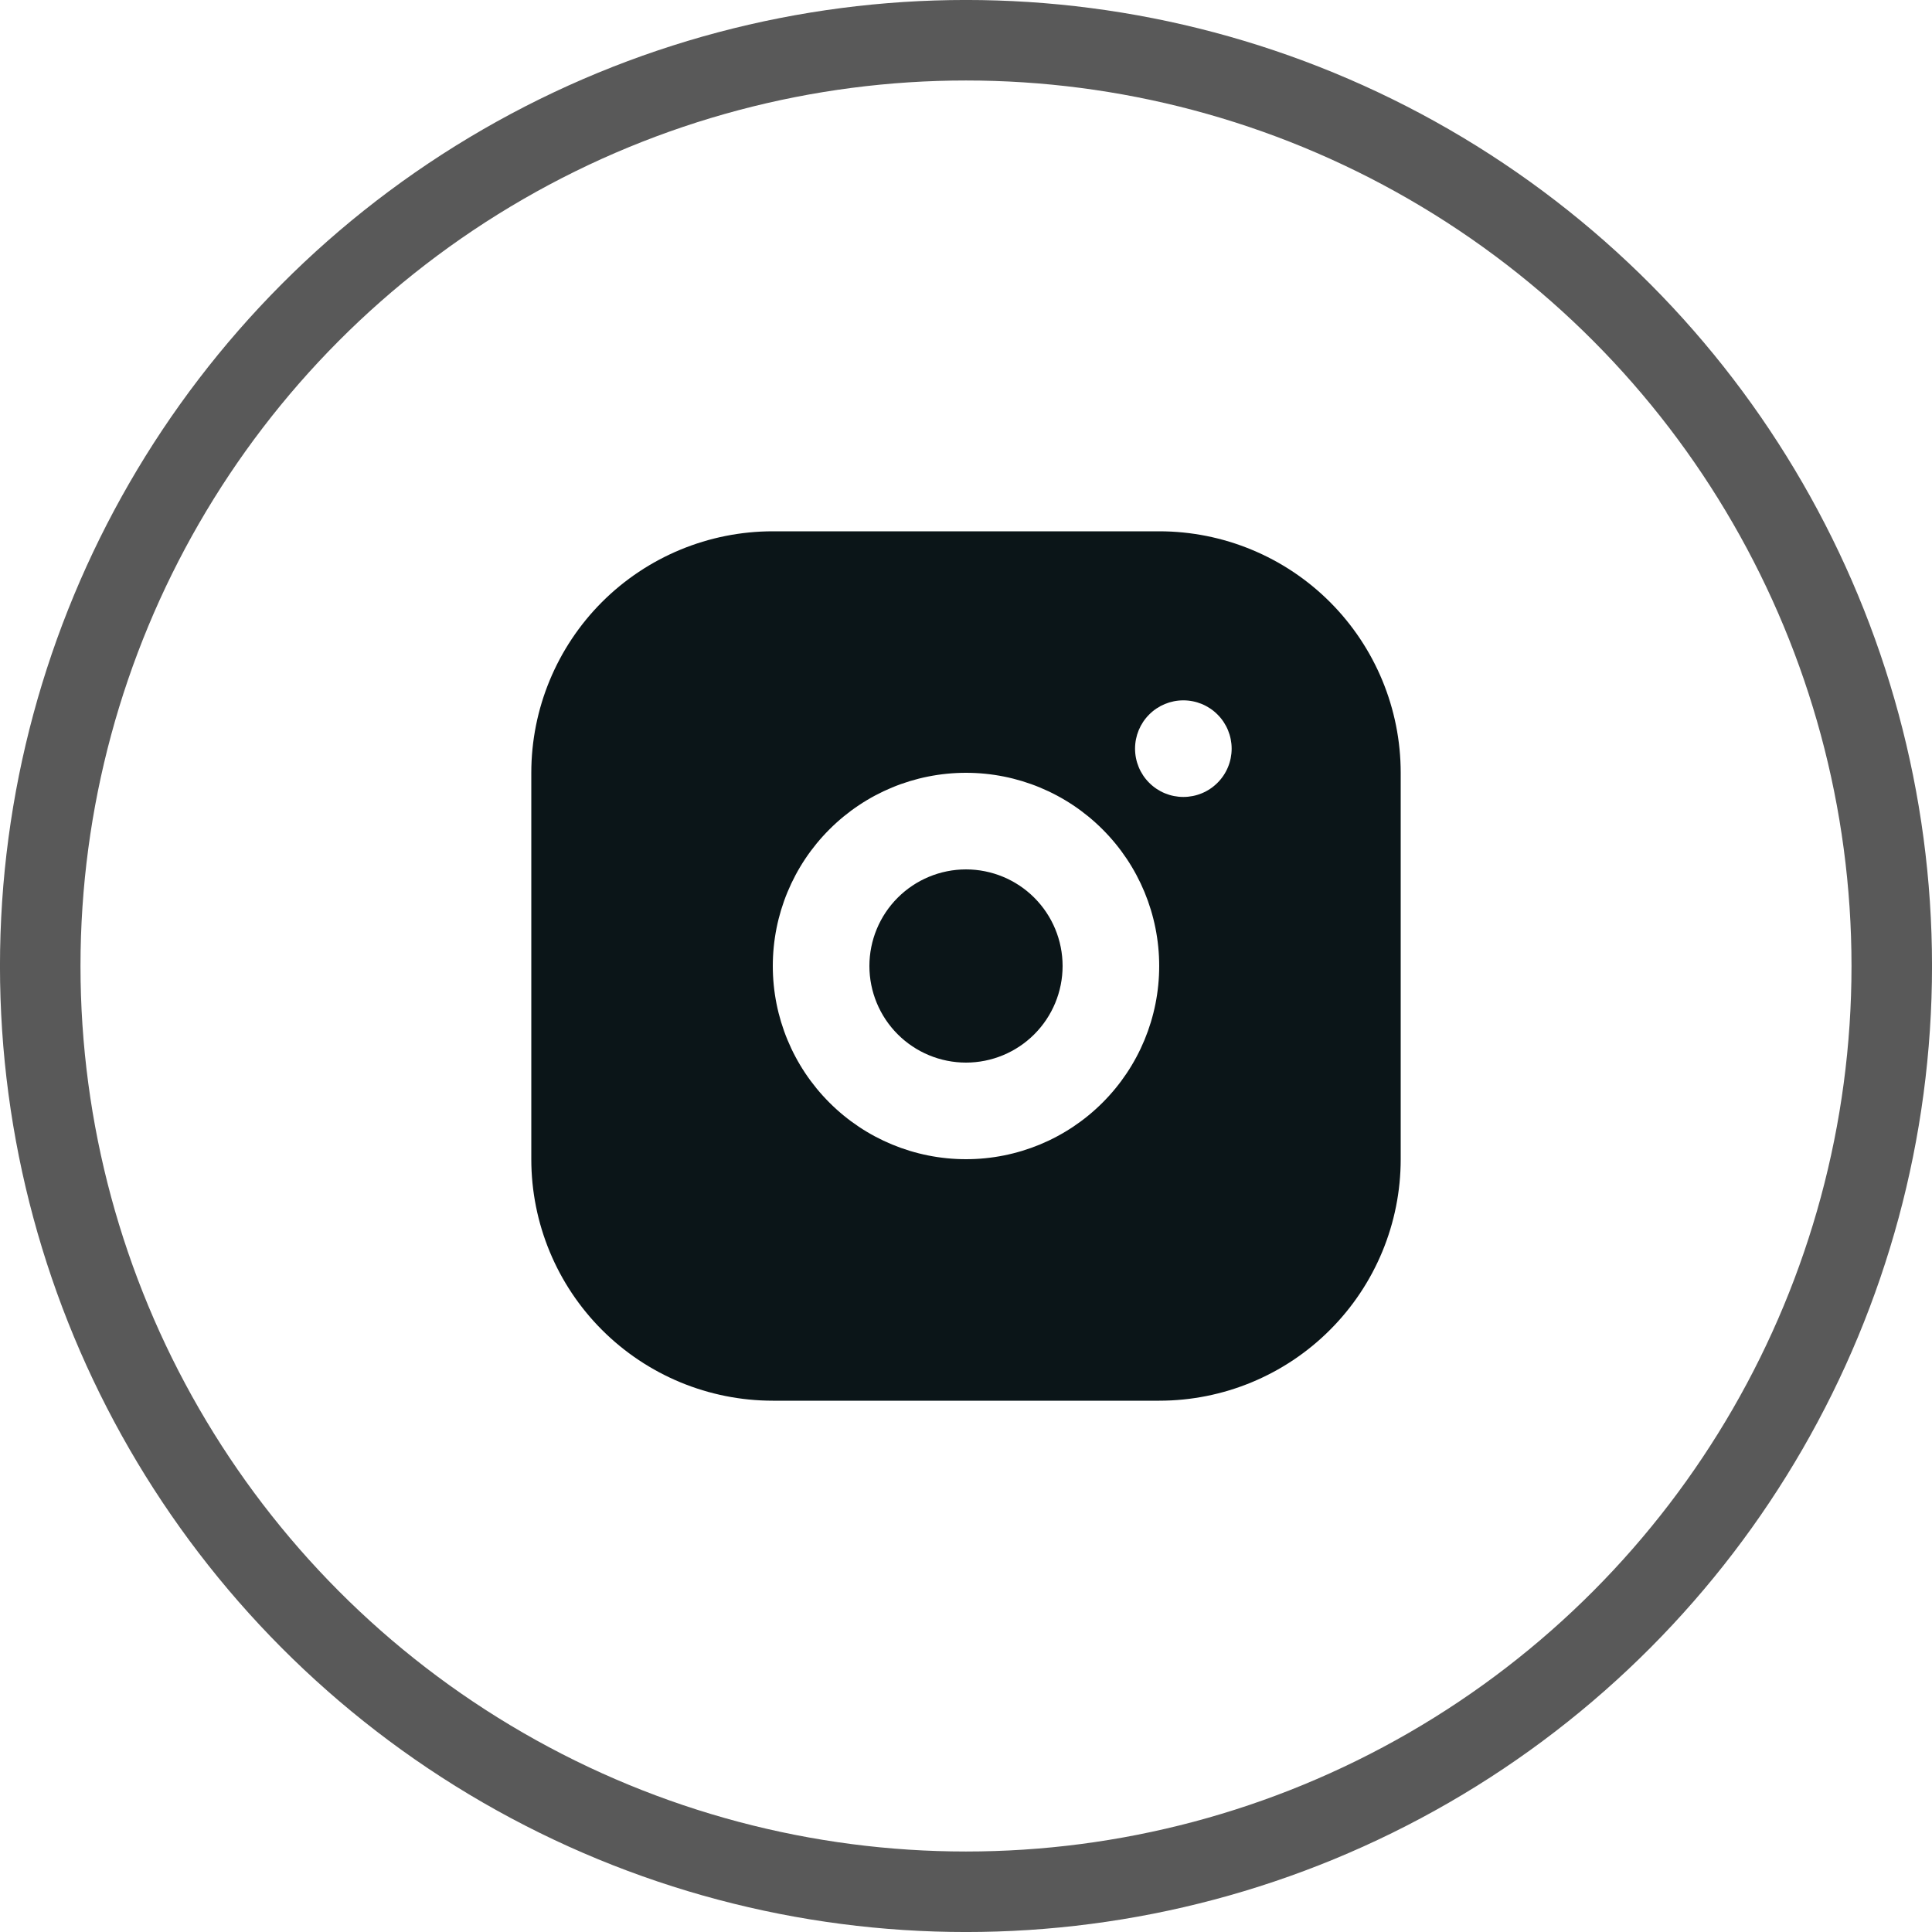 <svg width="40" height="40" viewBox="0 0 40 40" fill="none" xmlns="http://www.w3.org/2000/svg">
<circle cx="20" cy="20" r="19.167" stroke="#595959" stroke-width="1.667"/>
<path d="M24 11C25.326 11 26.598 11.527 27.535 12.464C28.473 13.402 29 14.674 29 16V24C29 25.326 28.473 26.598 27.535 27.535C26.598 28.473 25.326 29 24 29H16C14.674 29 13.402 28.473 12.464 27.535C11.527 26.598 11 25.326 11 24V16C11 14.674 11.527 13.402 12.464 12.464C13.402 11.527 14.674 11 16 11H24ZM20 16C18.939 16 17.922 16.421 17.172 17.172C16.421 17.922 16 18.939 16 20C16 21.061 16.421 22.078 17.172 22.828C17.922 23.579 18.939 24 20 24C21.061 24 22.078 23.579 22.828 22.828C23.579 22.078 24 21.061 24 20C24 18.939 23.579 17.922 22.828 17.172C22.078 16.421 21.061 16 20 16ZM20 18C20.53 18 21.039 18.211 21.414 18.586C21.789 18.961 22 19.47 22 20C22 20.53 21.789 21.039 21.414 21.414C21.039 21.789 20.53 22 20 22C19.47 22 18.961 21.789 18.586 21.414C18.211 21.039 18 20.53 18 20C18 19.47 18.211 18.961 18.586 18.586C18.961 18.211 19.47 18 20 18ZM24.5 14.5C24.235 14.5 23.98 14.605 23.793 14.793C23.605 14.98 23.5 15.235 23.5 15.5C23.5 15.765 23.605 16.02 23.793 16.207C23.98 16.395 24.235 16.5 24.5 16.5C24.765 16.5 25.02 16.395 25.207 16.207C25.395 16.02 25.5 15.765 25.5 15.5C25.5 15.235 25.395 14.98 25.207 14.793C25.02 14.605 24.765 14.5 24.5 14.5Z" fill="#0B1518"/>
</svg>
